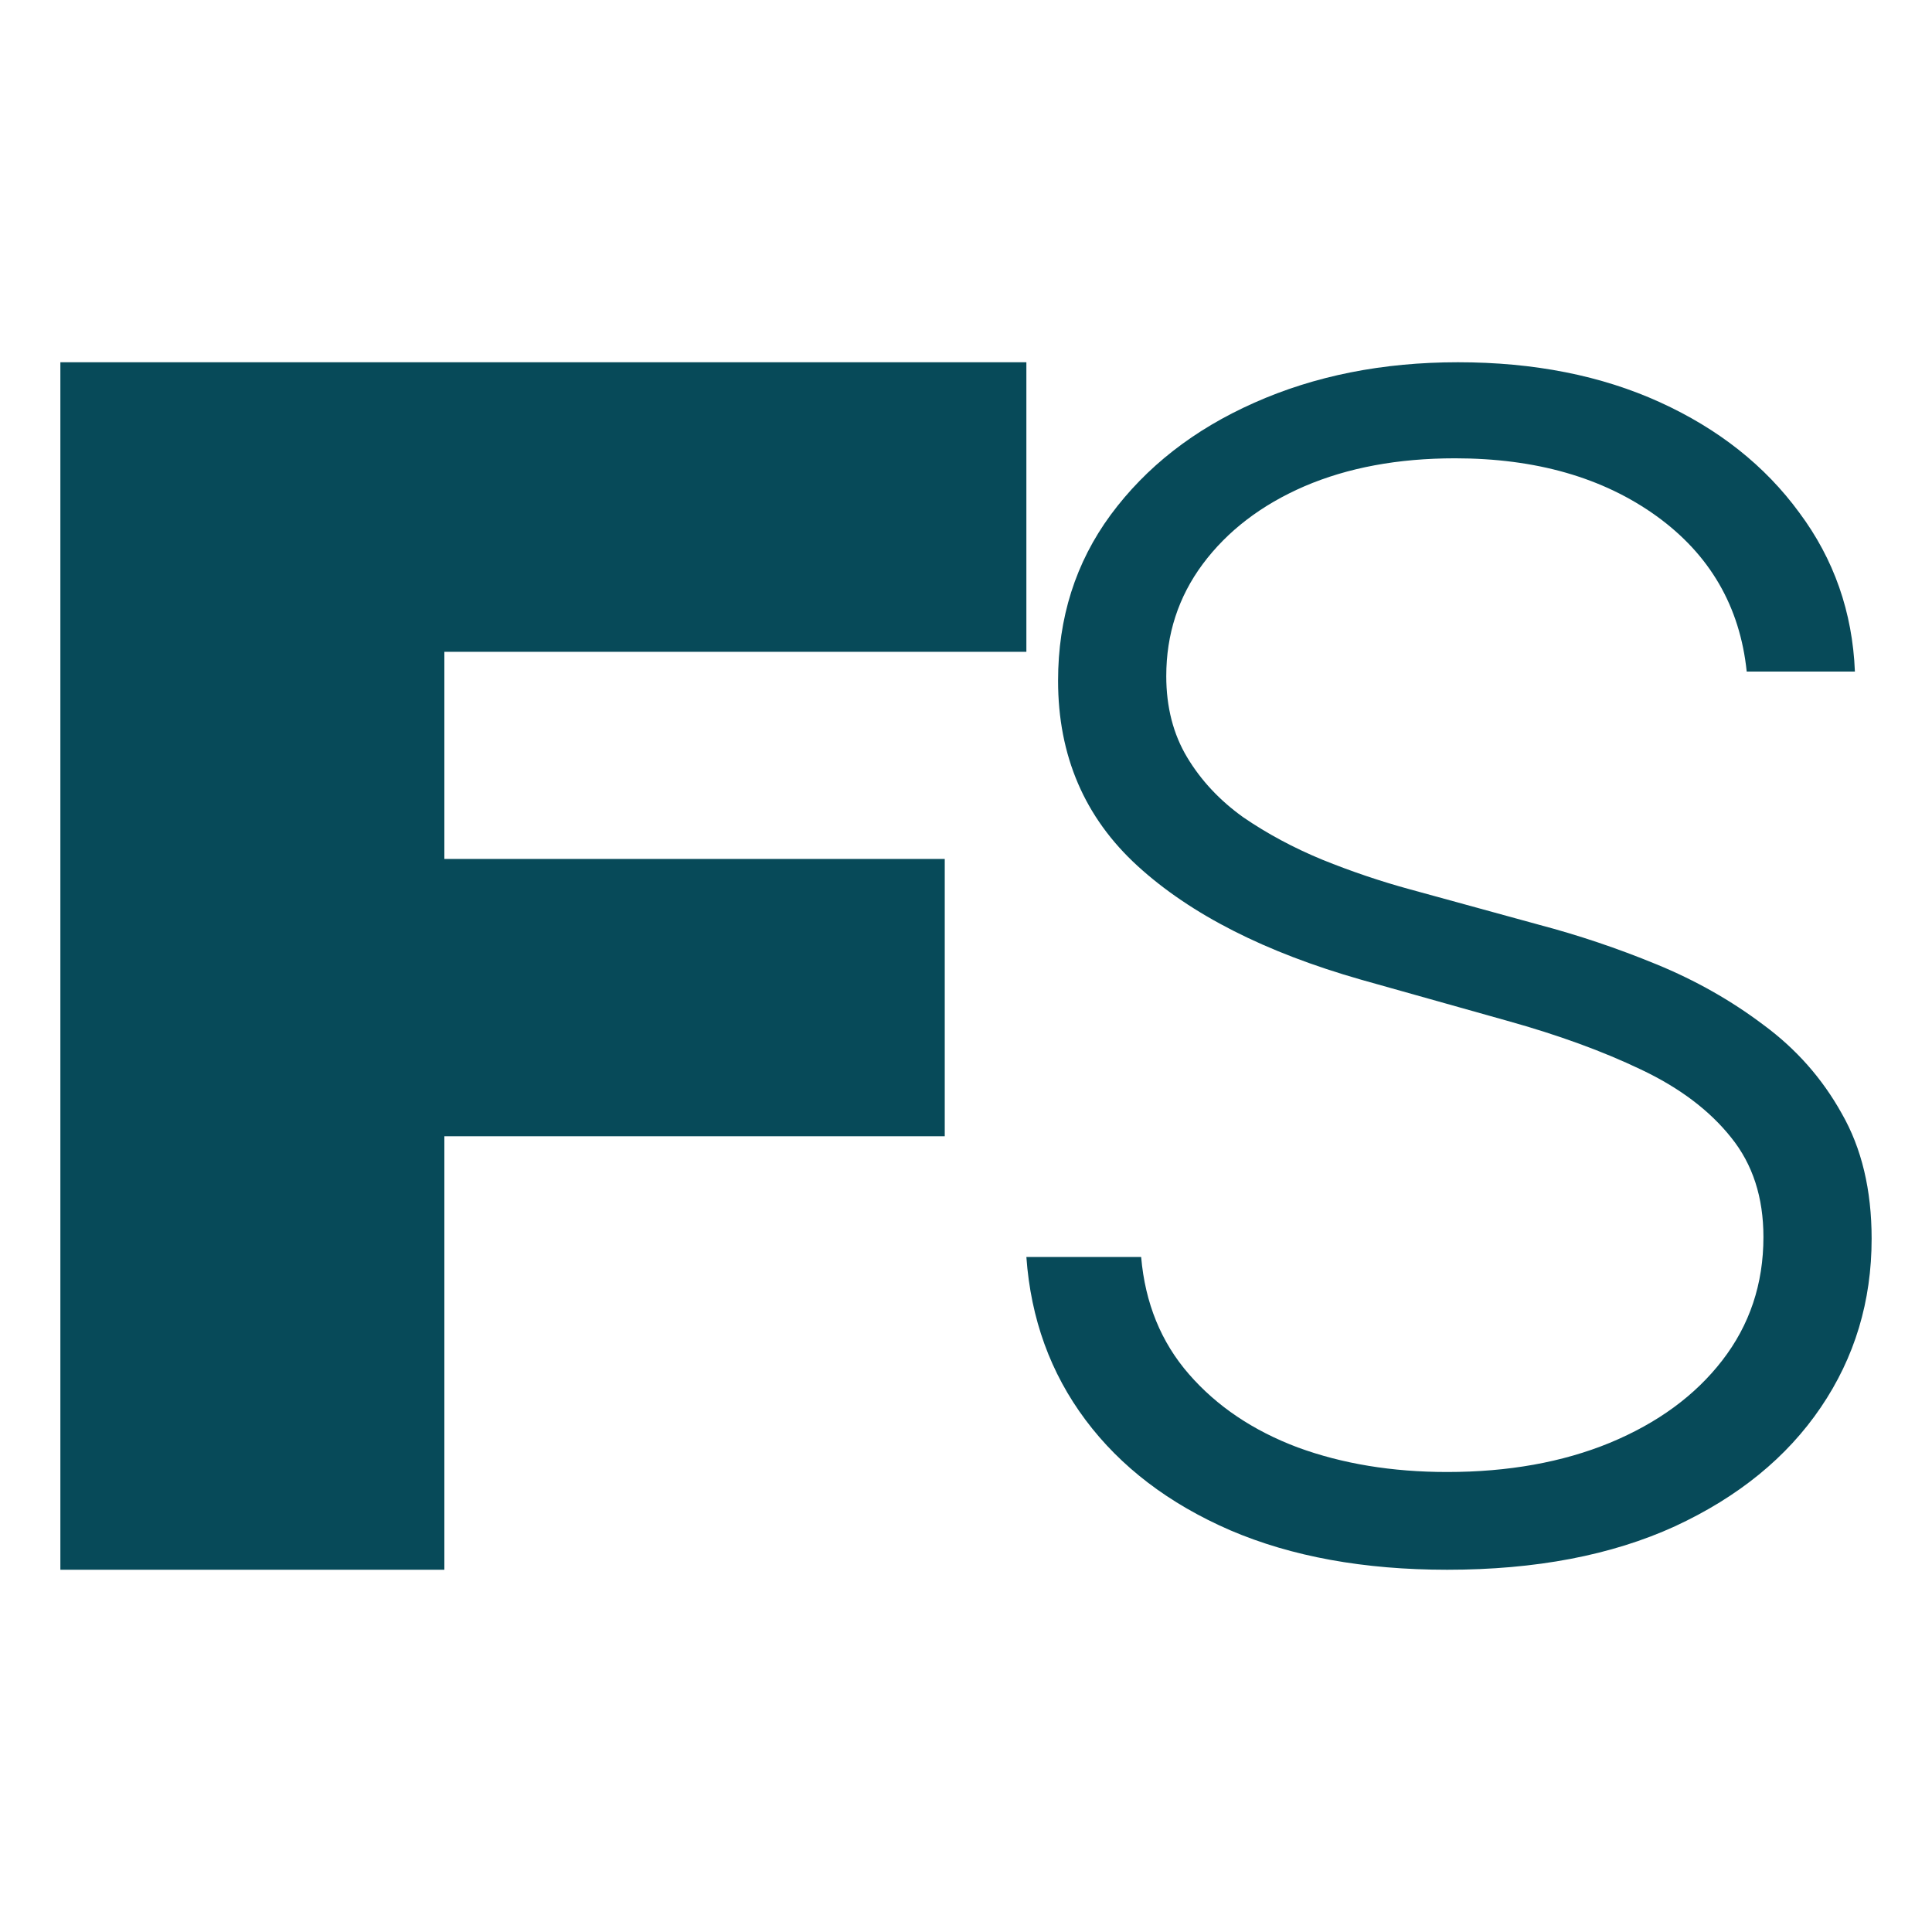 <svg width="32" height="32" viewBox="0 0 32 32" fill="none" xmlns="http://www.w3.org/2000/svg">
<path d="M1 6H17V10.796H7.36V14.227H15.648V18.82H7.36V26H1V6Z" fill="#074A59"/>
<path d="M28.931 11.123C28.819 10.044 28.32 9.185 27.436 8.547C26.551 7.91 25.439 7.591 24.099 7.591C23.155 7.591 22.323 7.746 21.604 8.055C20.891 8.364 20.33 8.794 19.921 9.343C19.518 9.886 19.317 10.504 19.317 11.199C19.317 11.71 19.432 12.159 19.663 12.544C19.894 12.929 20.205 13.26 20.594 13.538C20.99 13.809 21.426 14.043 21.901 14.239C22.383 14.434 22.868 14.598 23.356 14.731L25.495 15.318C26.142 15.489 26.789 15.706 27.436 15.972C28.082 16.237 28.673 16.571 29.208 16.975C29.749 17.373 30.182 17.862 30.505 18.443C30.835 19.018 31 19.709 31 20.517C31 21.552 30.72 22.484 30.158 23.311C29.597 24.138 28.792 24.794 27.743 25.28C26.693 25.76 25.436 26 23.97 26C22.591 26 21.393 25.782 20.376 25.346C19.36 24.905 18.561 24.296 17.98 23.519C17.399 22.742 17.073 21.843 17 20.82H18.901C18.967 21.584 19.231 22.231 19.693 22.761C20.155 23.292 20.756 23.696 21.495 23.974C22.234 24.245 23.059 24.381 23.97 24.381C24.98 24.381 25.878 24.22 26.663 23.898C27.456 23.569 28.076 23.115 28.525 22.534C28.98 21.947 29.208 21.265 29.208 20.489C29.208 19.832 29.03 19.283 28.673 18.841C28.317 18.393 27.819 18.017 27.178 17.714C26.545 17.411 25.809 17.143 24.97 16.909L22.545 16.227C20.954 15.773 19.72 15.145 18.842 14.343C17.964 13.541 17.525 12.518 17.525 11.275C17.525 10.233 17.815 9.318 18.396 8.528C18.983 7.733 19.776 7.114 20.772 6.672C21.776 6.224 22.901 6 24.148 6C25.409 6 26.525 6.221 27.495 6.663C28.465 7.105 29.234 7.714 29.802 8.491C30.376 9.261 30.683 10.138 30.723 11.123H28.931Z" fill="#074A59"/>
</svg>

